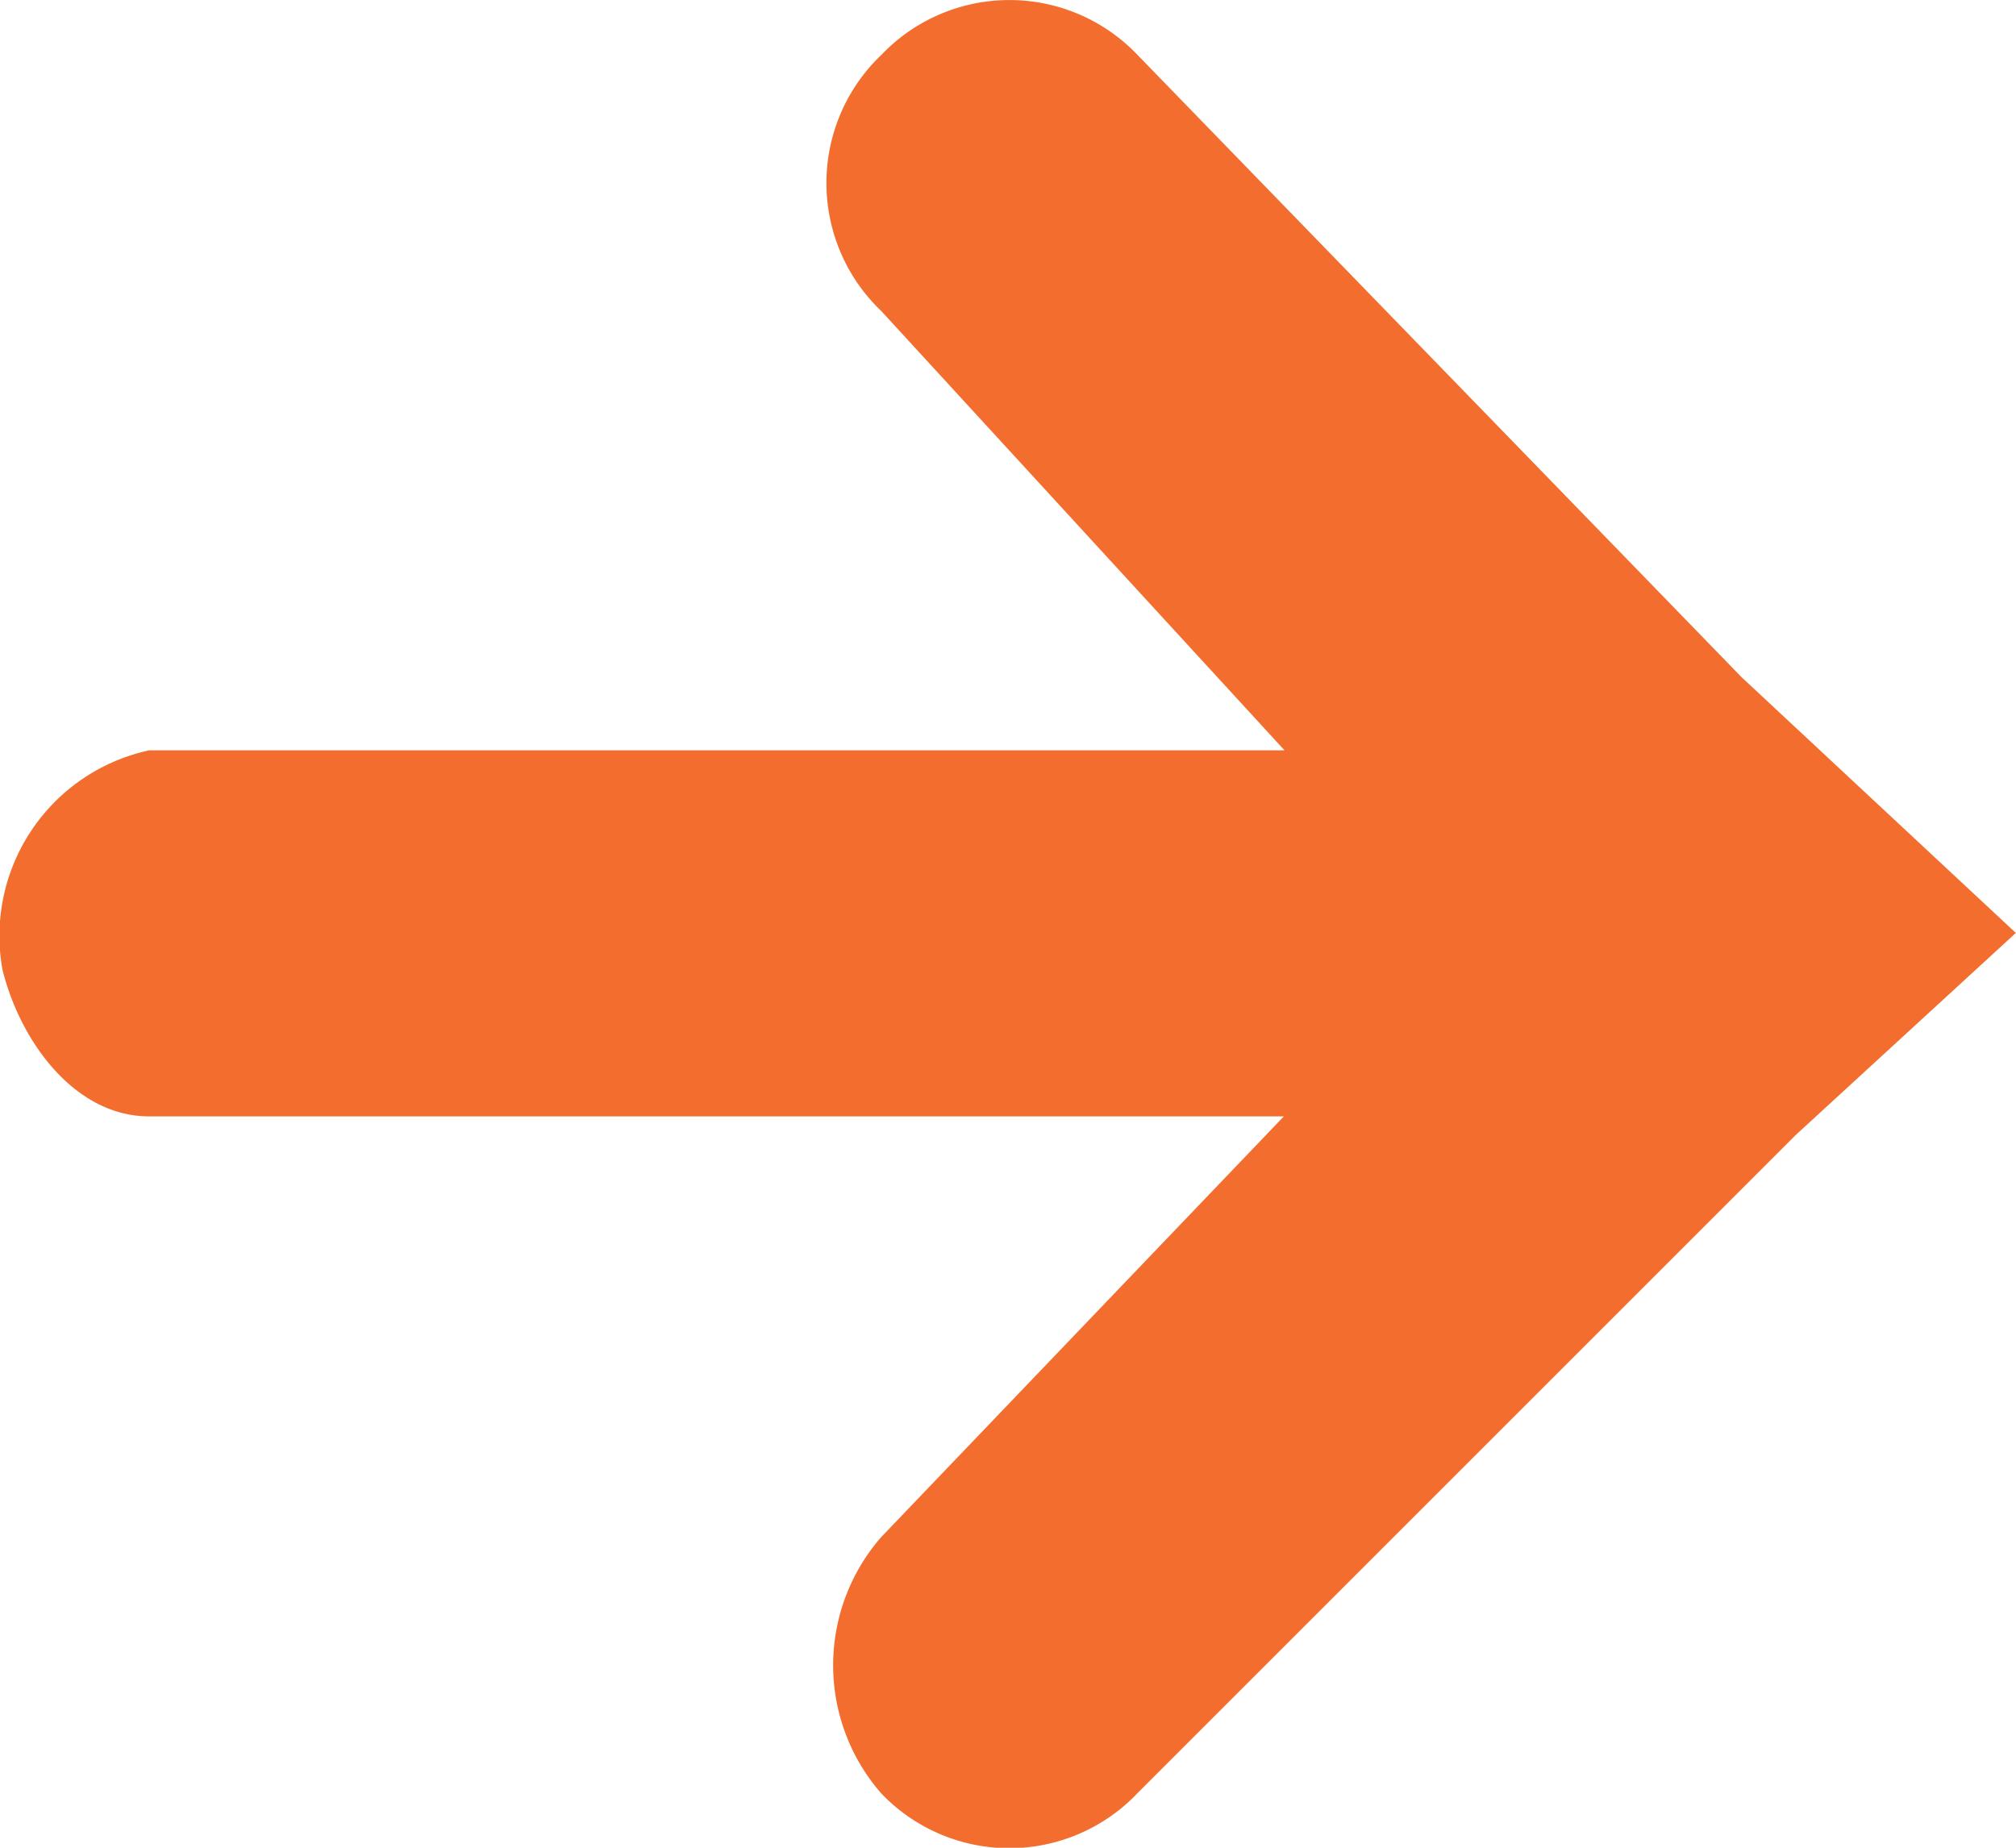 <svg xmlns="http://www.w3.org/2000/svg" width="12" height="11" viewBox="0 0 12 11"><path d="M10.366 4.031L6.771.327a1.053 1.053 0 00-1.525 0 1.053 1.053 0 000 1.525l2.4 2.615H.888a1.13 1.13 0 00-.873 1.307c.109.436.436.872.872.872h6.755L5.245 9.151a1.16 1.16 0 000 1.525 1.053 1.053 0 001.525 0l3.595-3.595.327-.327 1.307-1.2z" fill="#f36d2e"/></svg>